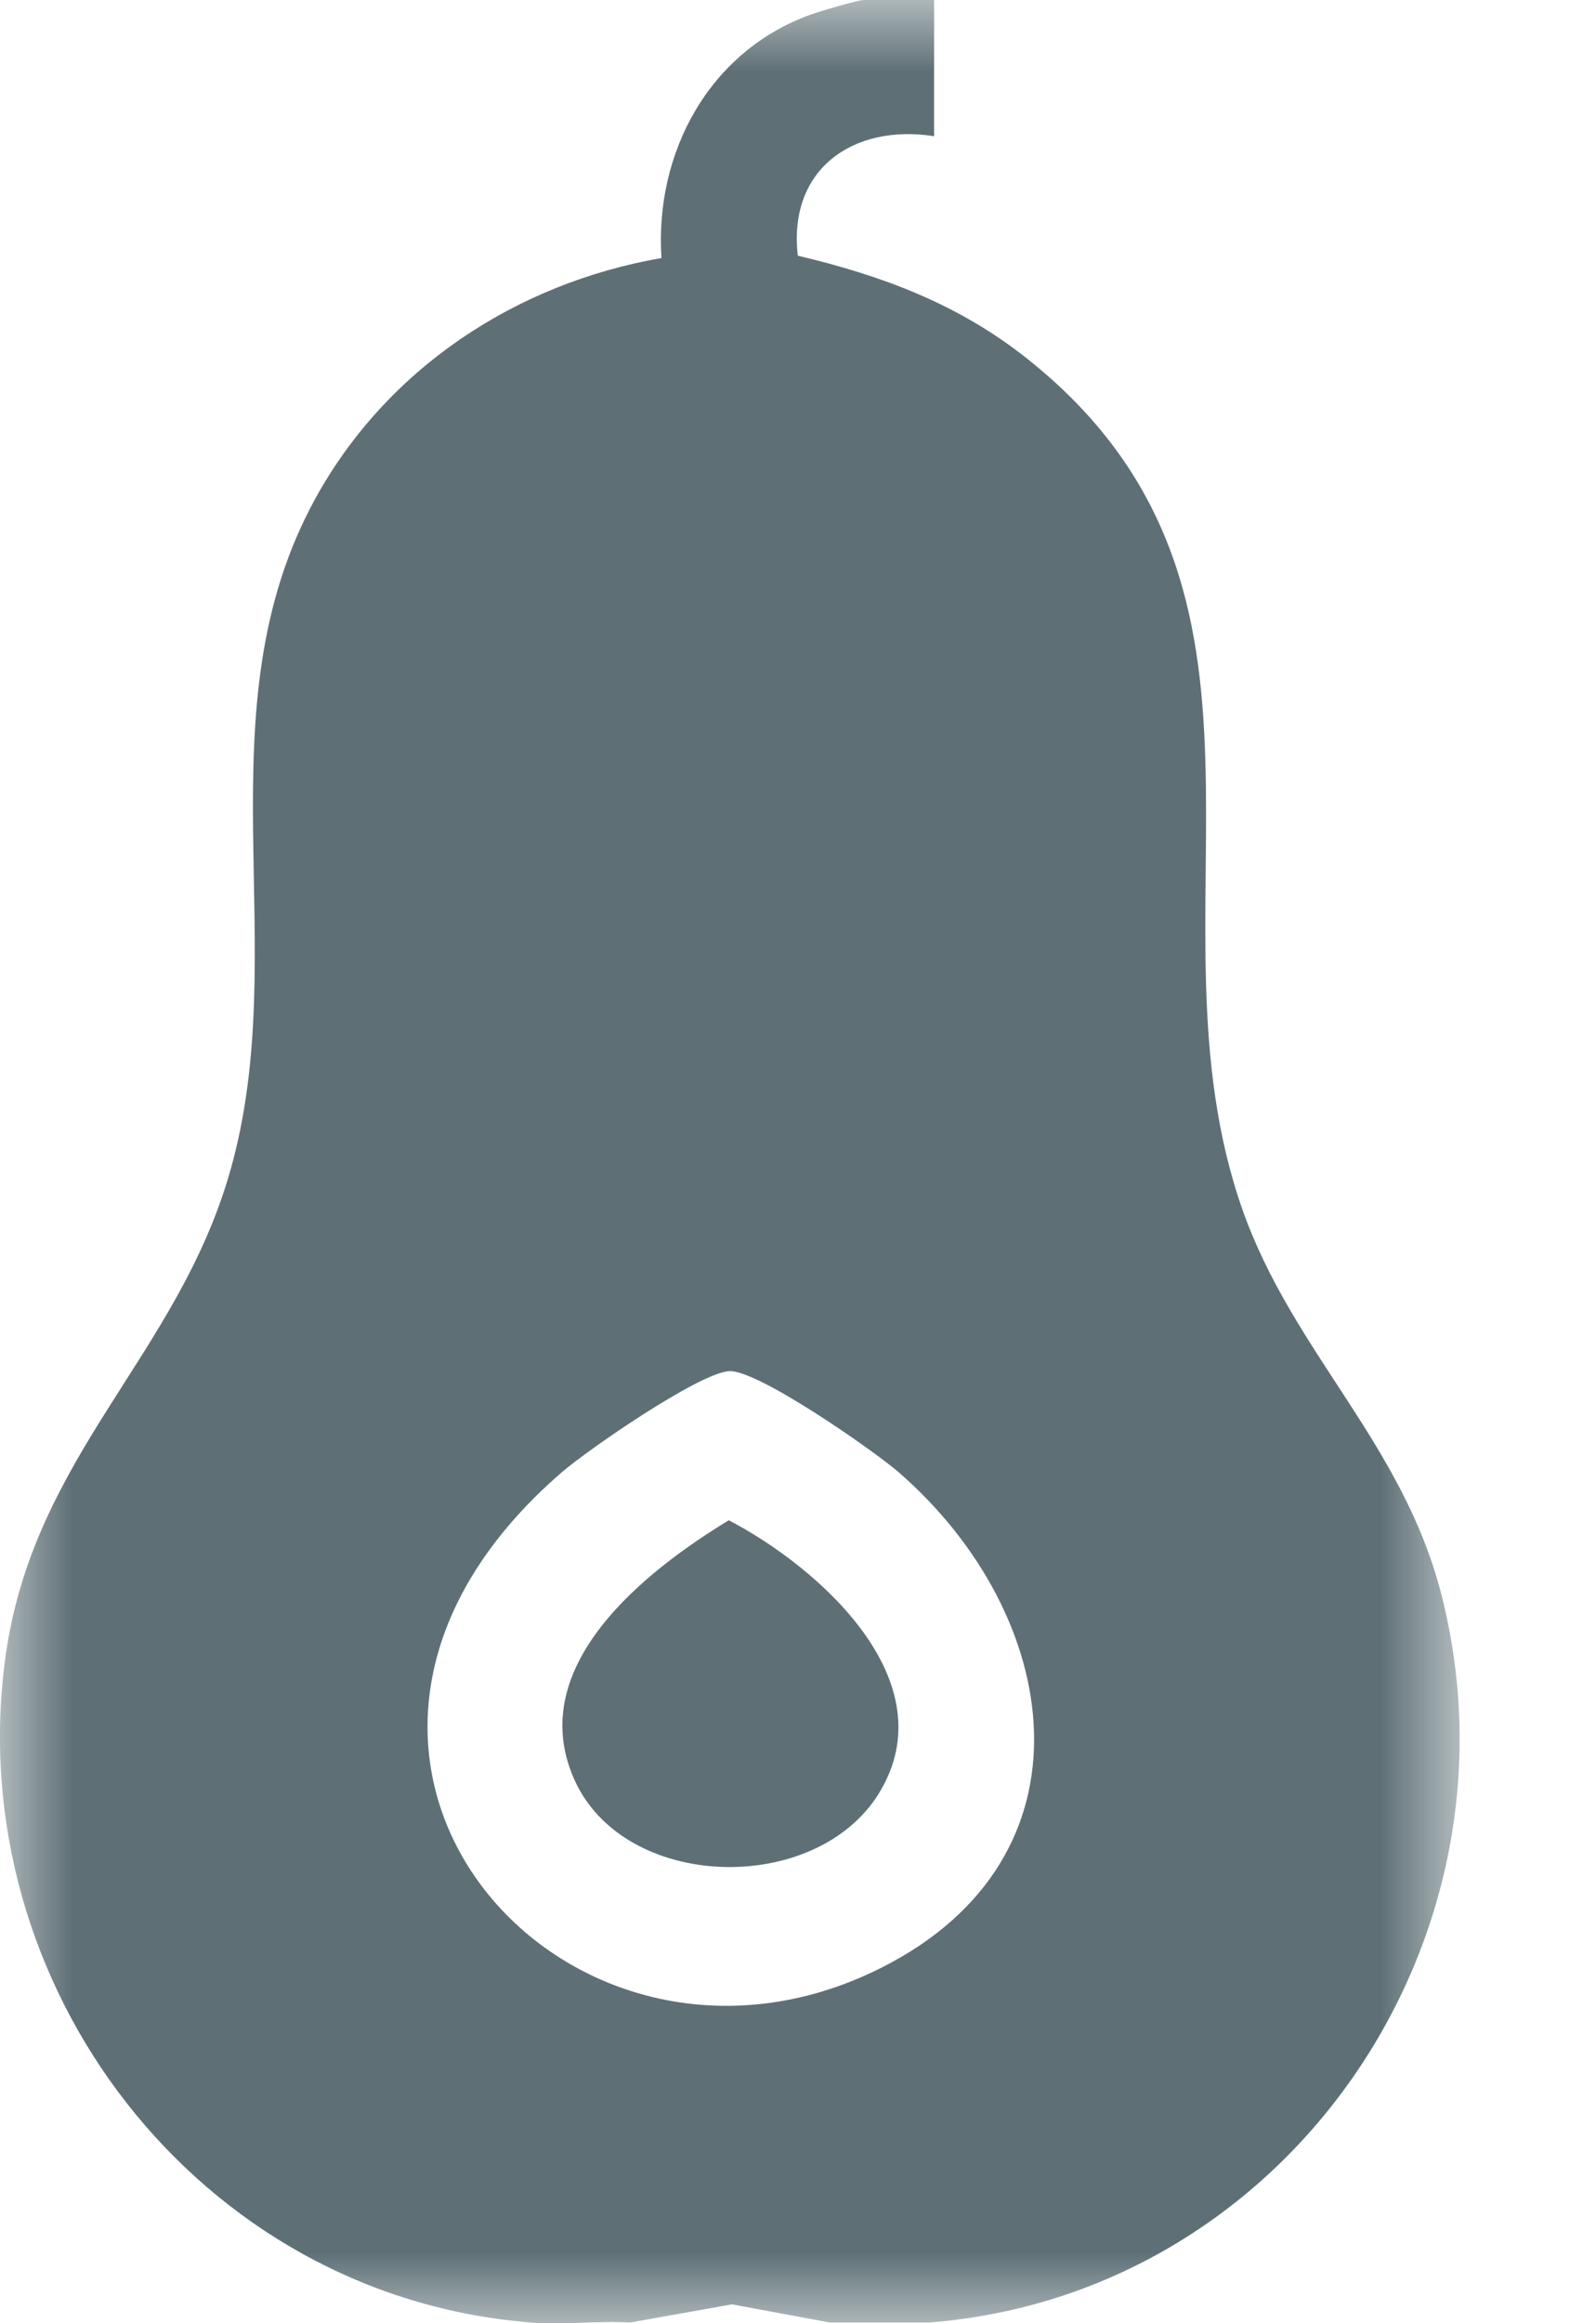 <svg width="11" height="16" viewBox="0 0 11 16" fill="none" xmlns="http://www.w3.org/2000/svg">
<g clip-path="url(#clip0_27_308)">
<mask id="mask0_27_308" style="mask-type:luminance" maskUnits="userSpaceOnUse" x="0" y="0" width="11" height="16">
<path d="M10.062 0H0V16H10.062V0Z" fill="white"/>
</mask>
<g mask="url(#mask0_27_308)">
<path d="M3.658 15.995C1.367 15.814 -0.268 13.673 0.036 11.422C0.226 10.023 1.221 9.345 1.586 8.067C2.026 6.528 1.373 4.893 2.172 3.436C2.665 2.538 3.554 1.952 4.559 1.777C4.511 1.052 4.887 0.353 5.586 0.101C5.647 0.079 5.911 0 5.954 0H6.438V0.938C5.88 0.851 5.429 1.166 5.499 1.761C6.082 1.899 6.605 2.094 7.078 2.469C9.091 4.066 7.849 6.295 8.562 8.327C8.909 9.314 9.668 9.937 9.935 10.984C10.542 13.361 8.873 15.801 6.406 15.995H5.719L5.045 15.87L4.344 15.995C4.119 15.982 3.878 16.013 3.656 15.995L3.658 15.995ZM5.022 9.443C4.811 9.461 4.061 9.978 3.876 10.136C1.627 12.074 3.895 14.648 6.074 13.552C7.587 12.791 7.329 11.123 6.19 10.136C6.018 9.988 5.213 9.426 5.022 9.443Z" fill="#5E7076"/>
<path d="M5.023 10.47C5.646 10.795 6.532 11.58 6.058 12.35C5.621 13.06 4.293 13.027 3.954 12.246C3.618 11.473 4.442 10.823 5.023 10.47Z" fill="#5E7076"/>
</g>
</g>
<defs>
<clipPath id="clip0_27_308">
<rect width="11" height="16" fill="white"/>
</clipPath>
</defs>
</svg>
